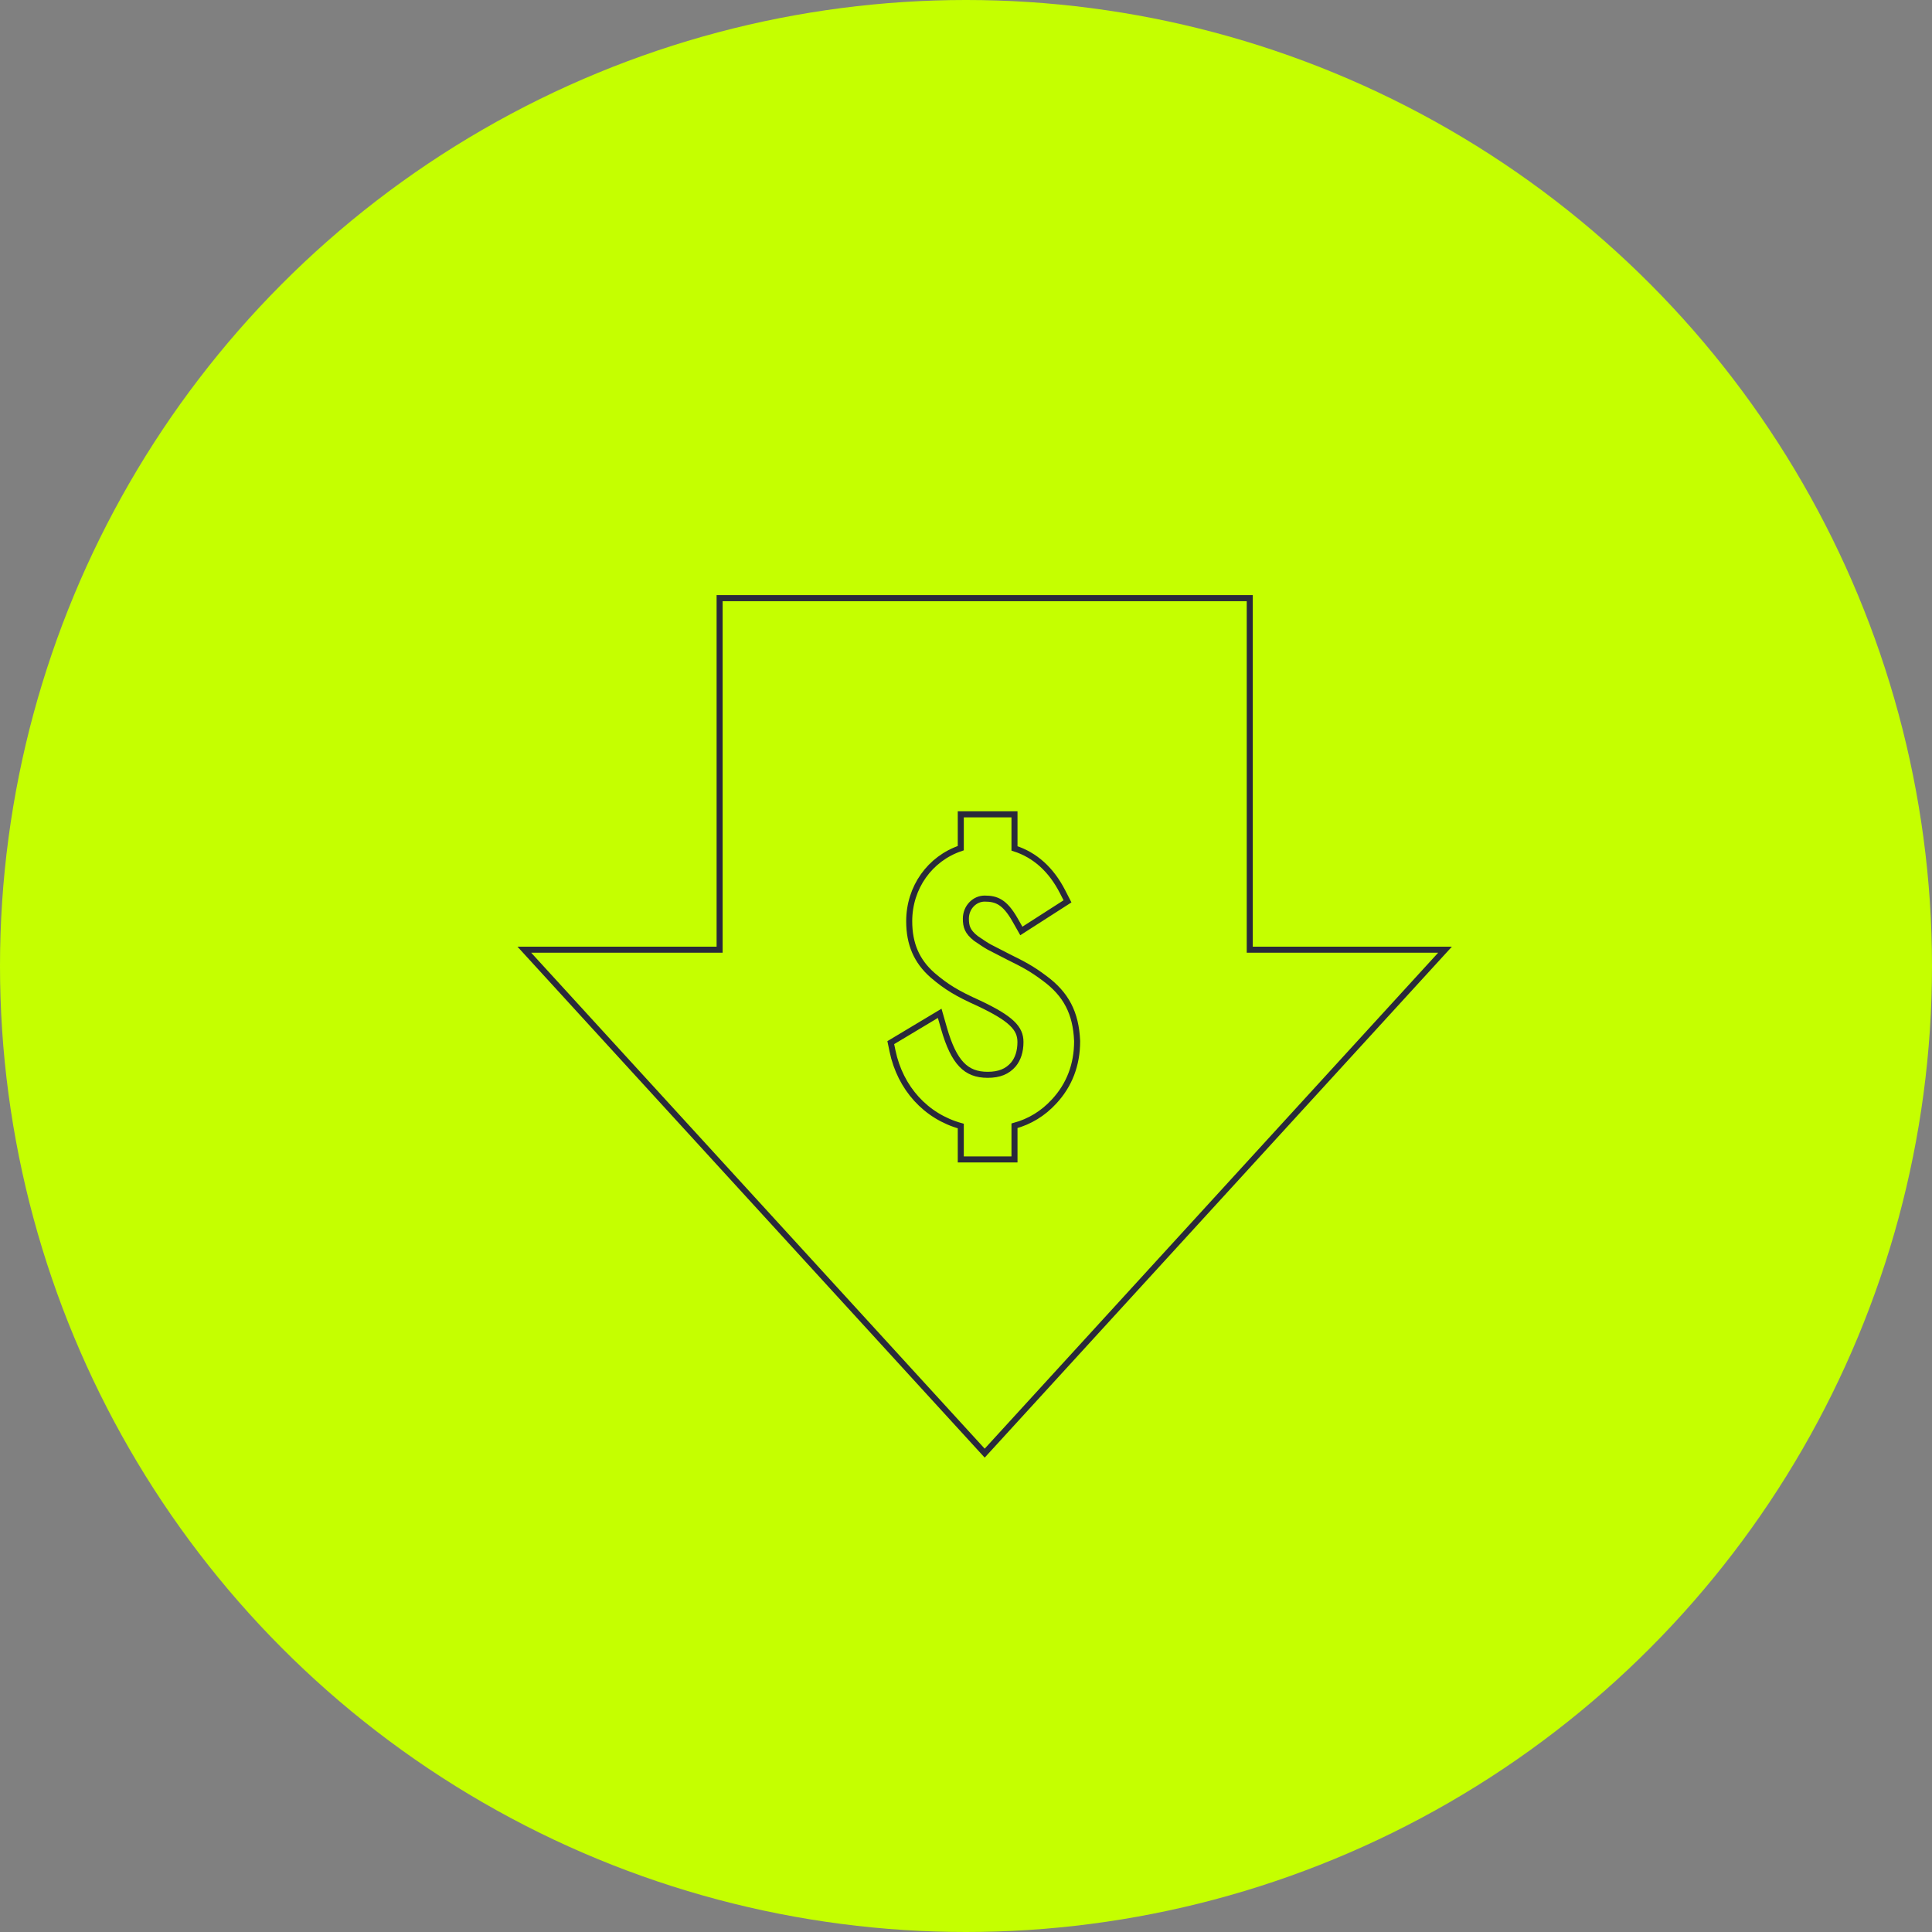 <svg width="224" height="224" viewBox="0 0 224 224" fill="none" xmlns="http://www.w3.org/2000/svg">
<rect x="0" y="0" width="224" height="224" fill="#808080" stroke="none"/>
<circle cx="112" cy="112" r="112" fill="#C5FF00"/>
<path d="M144.899 109.761V110.111H145.249H167.539L114.167 168.481L60.794 110.111H83.084H83.434V109.761V69.35H144.899V109.761ZM116.986 110.981L114.698 109.805C114.318 109.598 113.841 109.274 113.211 108.846L113.211 108.845L113.159 108.81C112.644 108.41 112.359 108.055 112.198 107.707C112.036 107.356 111.985 106.981 111.985 106.511C111.985 105.21 112.982 104.184 114.167 104.184C114.867 104.184 115.436 104.287 115.975 104.623C116.521 104.964 117.072 105.568 117.683 106.646L118.234 107.617L118.416 107.939L118.727 107.739L123.501 104.676L123.768 104.504L123.623 104.222L123.193 103.383C121.883 100.83 120.014 99.133 117.622 98.366V94.765V94.415H117.272H111.745H111.395V94.765V98.338C107.819 99.543 105.415 102.881 105.415 106.808C105.415 109.435 106.27 111.436 108.122 113.065L108.122 113.065L108.126 113.069C109.742 114.447 110.959 115.182 113.481 116.317C115.358 117.203 116.572 117.93 117.316 118.641C118.042 119.334 118.314 120.003 118.314 120.809C118.314 121.901 118.025 122.774 117.495 123.416C116.798 124.225 115.871 124.616 114.509 124.616C113.228 124.616 112.268 124.25 111.482 123.429C110.679 122.59 110.029 121.25 109.453 119.242L109.075 117.925L108.949 117.487L108.559 117.721L103.492 120.758L103.278 120.886L103.329 121.129L103.479 121.852C104.382 126.187 107.363 129.437 111.395 130.554V134.078V134.428H111.745H117.272H117.622V134.078V130.524C119.395 130.04 120.935 129.098 122.204 127.719C123.983 125.81 124.883 123.45 124.884 120.724L124.883 120.716L124.882 120.671L124.882 120.671L124.882 120.664C124.813 119.072 124.5 117.721 123.883 116.534C123.265 115.347 122.354 114.344 121.12 113.434C119.591 112.287 118.683 111.821 116.989 110.982C116.988 110.981 116.987 110.981 116.986 110.981Z" stroke="#29293B" stroke-width="0.7"/>
</svg>
